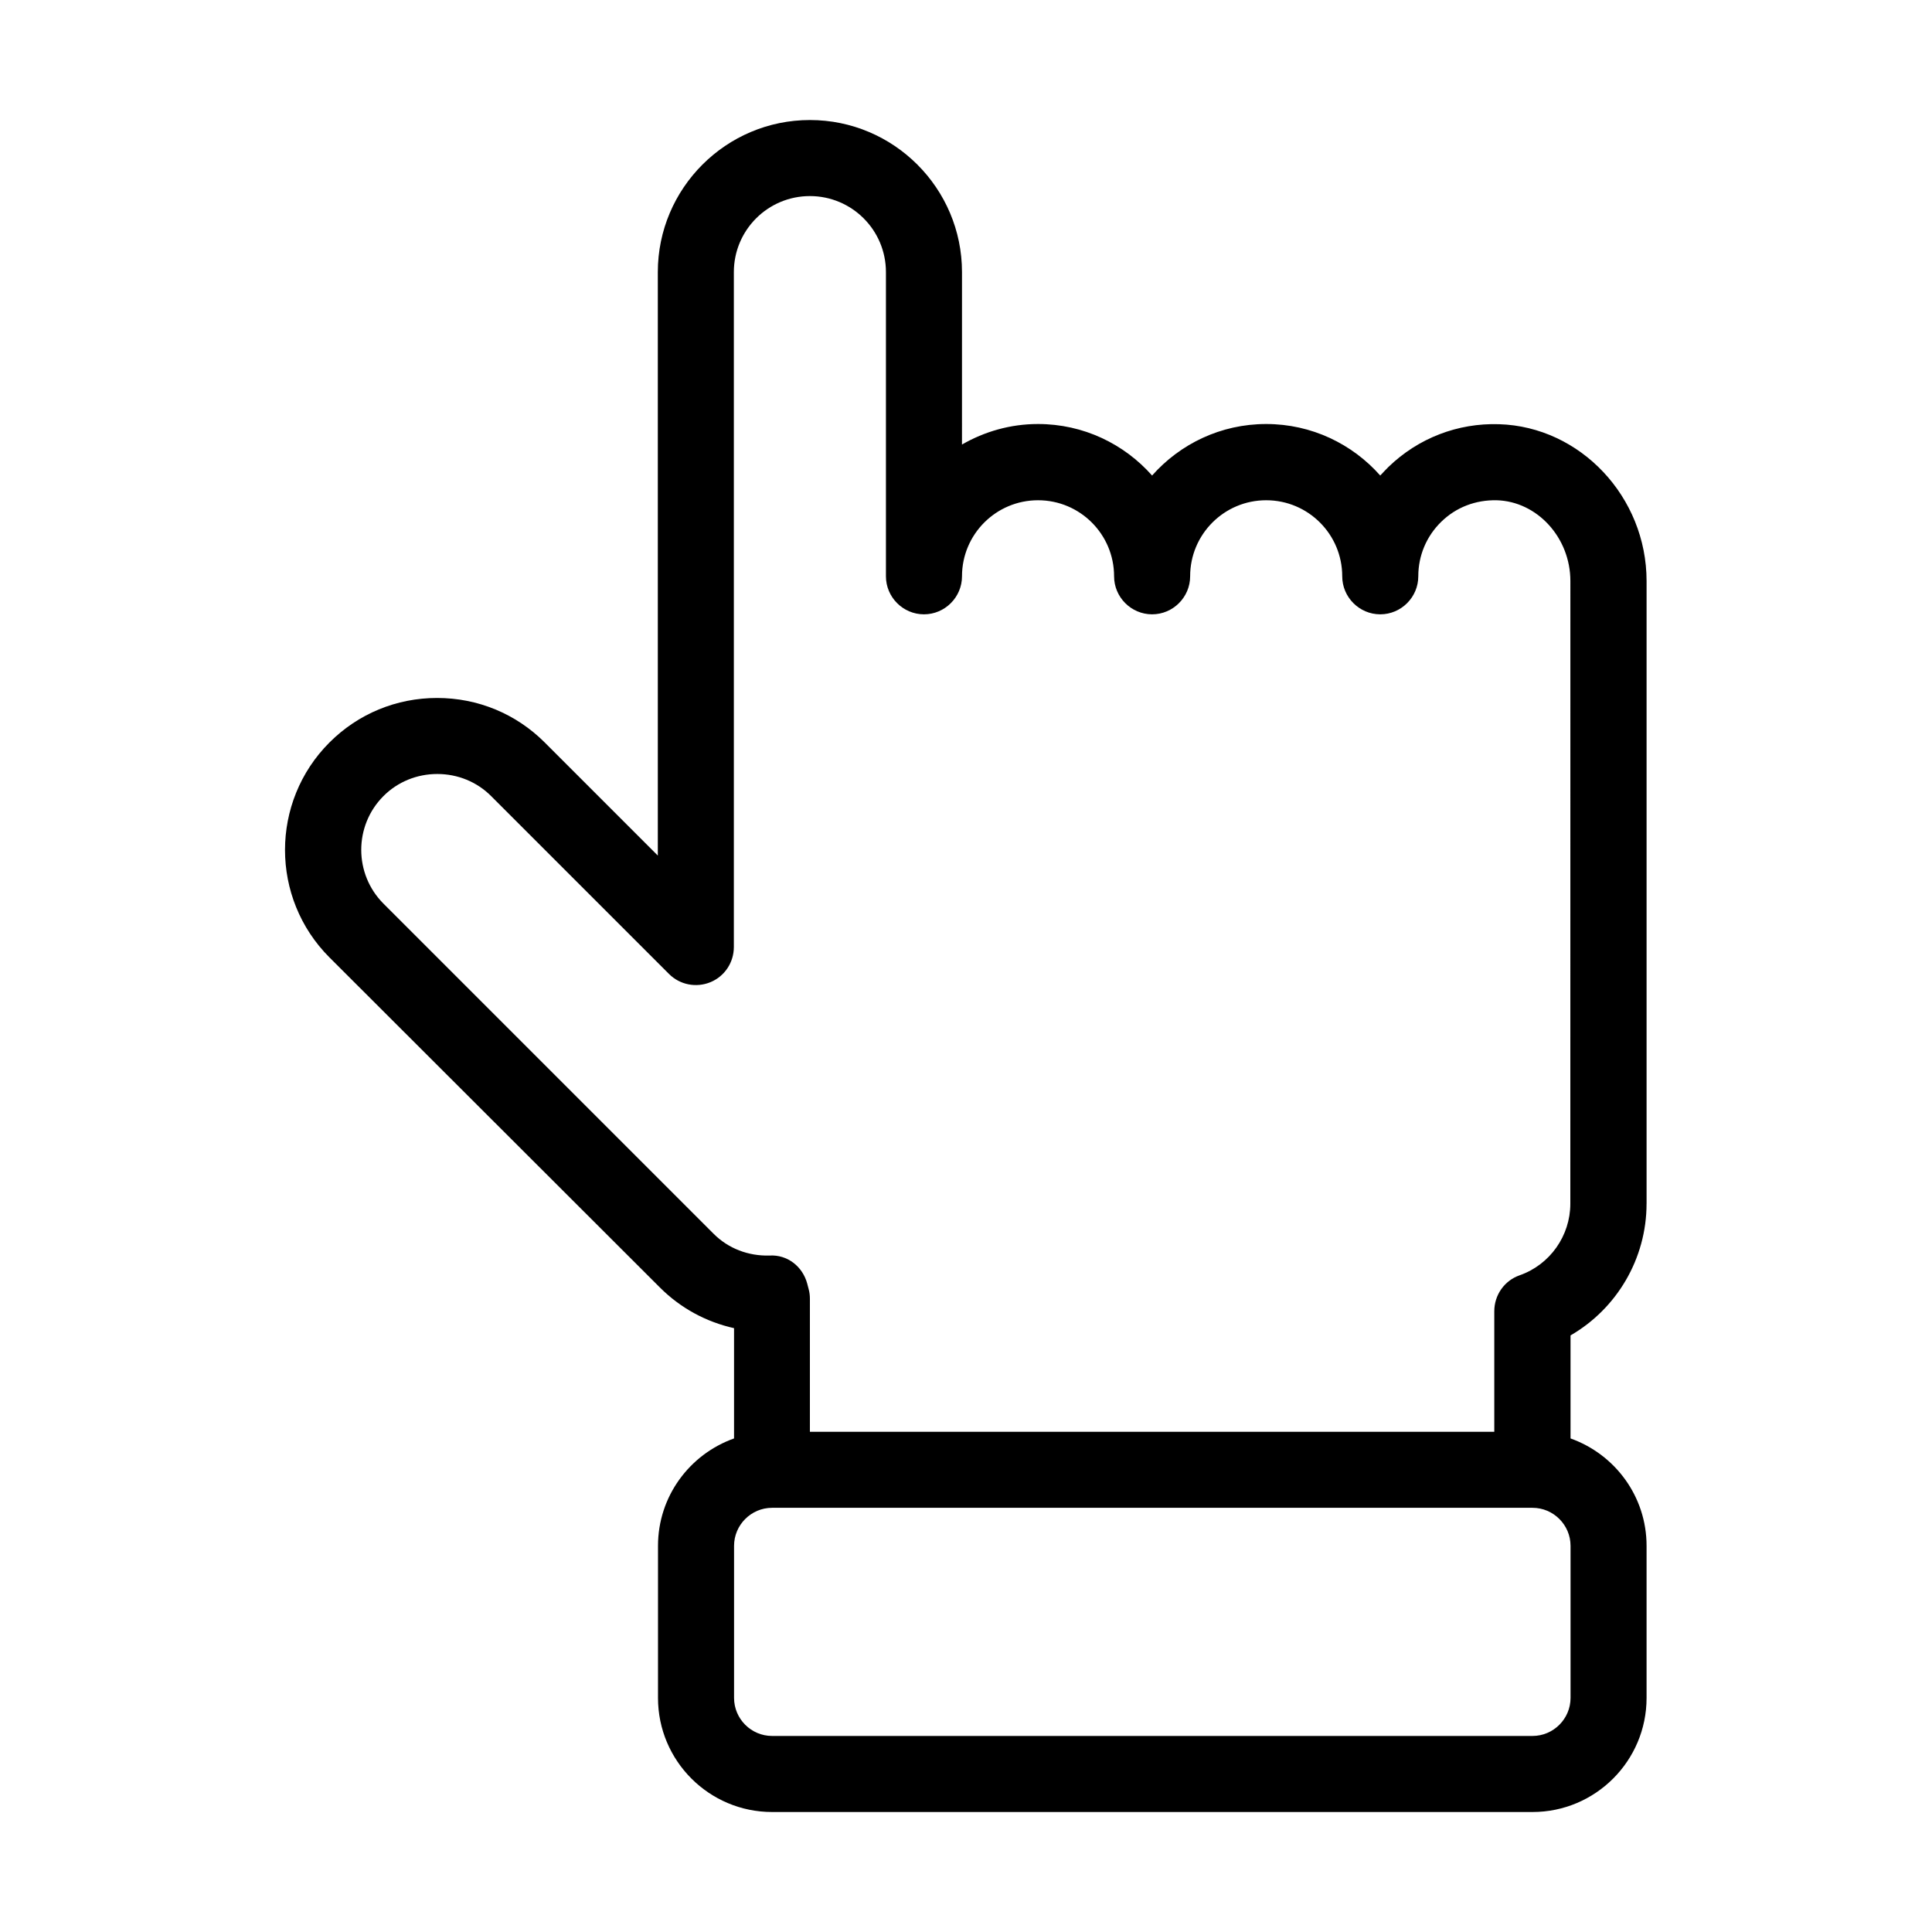 <?xml version="1.0" encoding="UTF-8"?>
<!-- Uploaded to: ICON Repo, www.svgrepo.com, Generator: ICON Repo Mixer Tools -->
<svg fill="#000000" width="800px" height="800px" version="1.1" viewBox="144 144 512 512" xmlns="http://www.w3.org/2000/svg">
 <path d="m580.36 462.98v-165c0-22.27-17.531-40.91-39.094-41.562-10.934-0.352-21.41 3.68-29.32 11.336-0.754 0.754-1.461 1.512-2.168 2.266-7.406-8.363-18.188-13.652-30.23-13.652s-22.824 5.289-30.23 13.652c-7.406-8.363-18.188-13.652-30.23-13.652-7.356 0-14.207 2.016-20.152 5.441l0.004-45.695c0-22.219-18.086-40.305-40.305-40.305s-40.305 18.086-40.305 40.305v154.62l-29.977-29.977c-7.609-7.609-17.734-11.789-28.516-11.789s-20.906 4.18-28.516 11.789c-15.719 15.719-15.719 41.262 0 56.98l87.562 87.461c5.492 5.492 12.242 9.117 19.648 10.781v29.223c-11.738 4.18-20.152 15.316-20.152 28.465v40.305c0 16.676 13.551 30.23 30.23 30.23h201.52c16.676 0 30.23-13.551 30.23-30.23v-40.305c0-13.148-8.414-24.285-20.152-28.465v-27.305c12.289-7.106 20.148-20.355 20.148-34.914zm-247.22 8.008-87.512-87.512c-7.859-7.859-7.859-20.656 0-28.516 3.777-3.777 8.867-5.844 14.258-5.844s10.48 2.066 14.258 5.844l47.156 47.156c2.871 2.871 7.203 3.727 10.984 2.168 3.777-1.562 6.195-5.238 6.195-9.32v-178.85c0-11.133 9.02-20.152 20.152-20.152 11.133 0 20.152 9.02 20.152 20.152v80.609c0 5.543 4.535 10.078 10.078 10.078 5.543 0 10.078-4.535 10.078-10.078 0-11.133 9.02-20.152 20.152-20.152 11.133 0 20.152 9.02 20.152 20.152 0 5.543 4.535 10.078 10.078 10.078s10.078-4.535 10.078-10.078c0-11.133 9.02-20.152 20.152-20.152 11.133 0 20.152 9.02 20.152 20.152 0 5.543 4.535 10.078 10.078 10.078 5.543 0 10.078-4.535 10.078-10.078 0-5.492 2.168-10.629 6.098-14.461 3.93-3.828 9.07-5.793 14.66-5.691 10.781 0.301 19.547 9.926 19.547 21.41l-0.012 165c0 8.516-5.391 16.172-13.453 18.992-4.031 1.41-6.699 5.238-6.699 9.523v31.941h-181.37v-35.266c0-0.855-0.102-1.762-0.352-2.621l-0.352-1.359c-1.211-4.535-5.238-7.758-10.027-7.457-5.594 0.148-10.883-1.867-14.762-5.746zm227.07 122.98c0 5.543-4.535 10.078-10.078 10.078h-201.52c-5.543 0-10.078-4.535-10.078-10.078v-40.305c0-5.543 4.535-10.078 10.078-10.078h201.52c5.543 0 10.078 4.535 10.078 10.078z"/>
</svg>